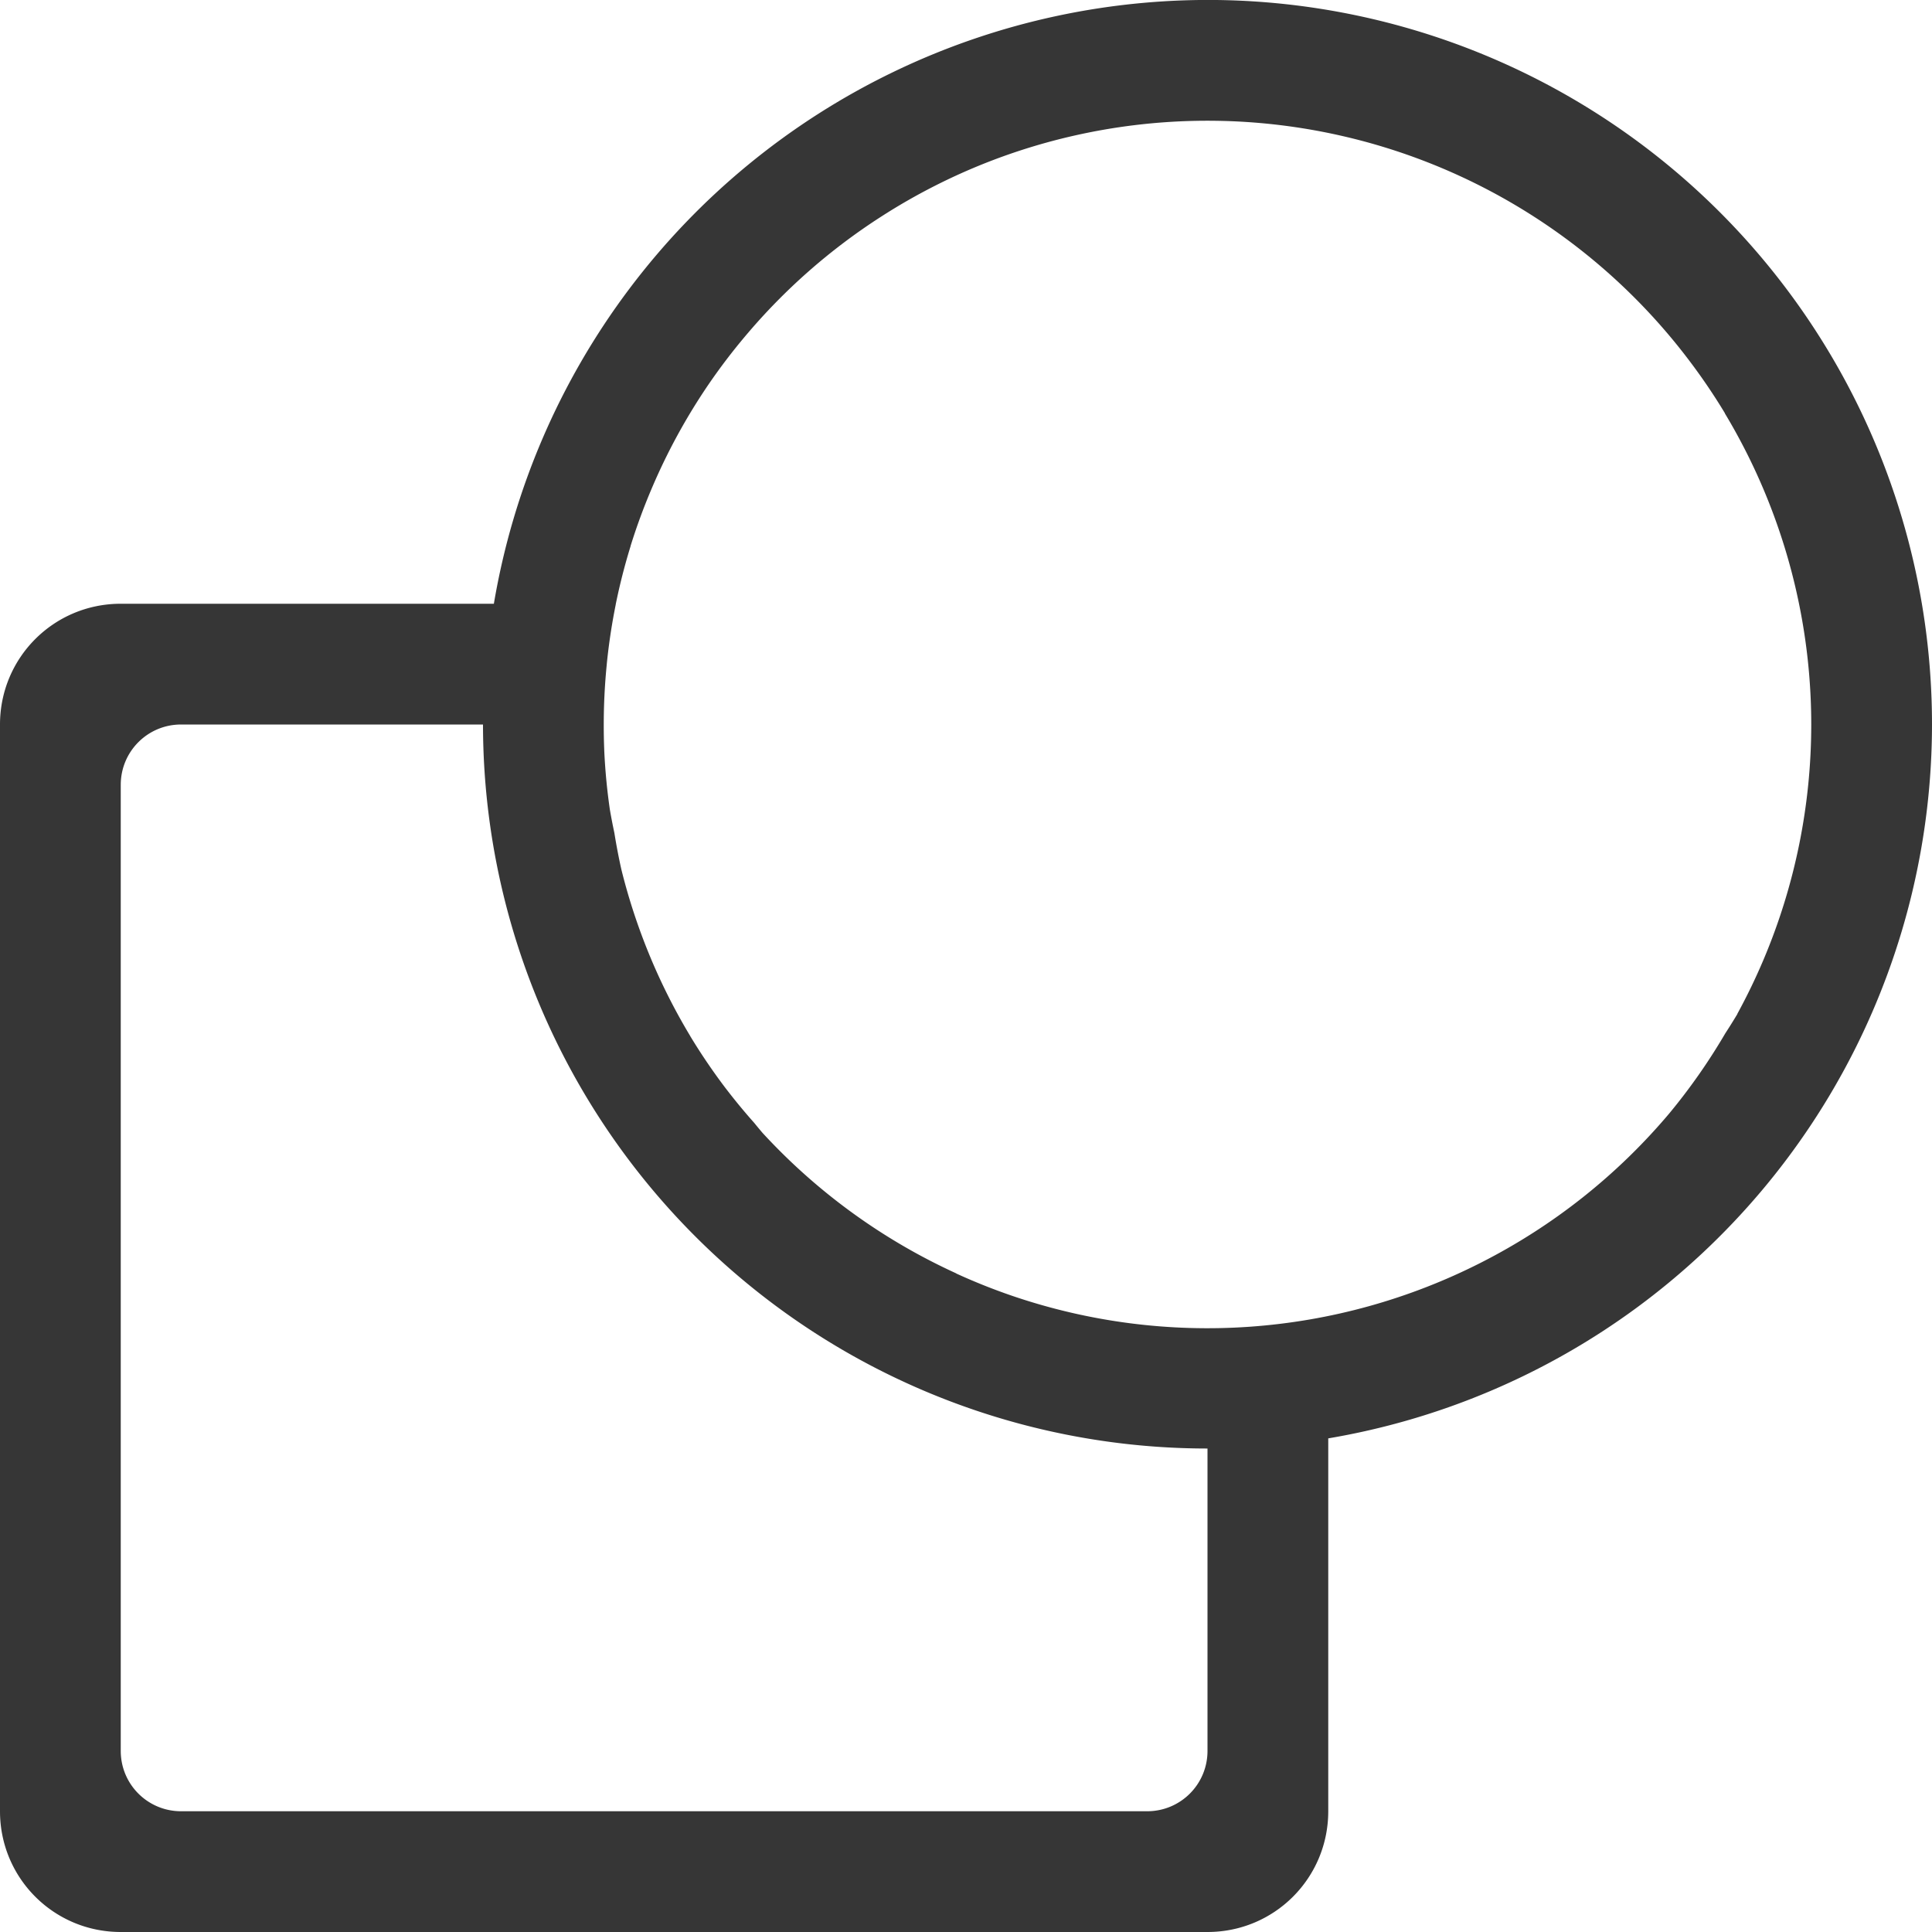 <?xml version="1.0" encoding="UTF-8" standalone="no"?>
<svg
   xmlns:dc="http://purl.org/dc/elements/1.1/"
   xmlns:cc="http://creativecommons.org/ns#"
   xmlns:rdf="http://www.w3.org/1999/02/22-rdf-syntax-ns#"
   xmlns:svg="http://www.w3.org/2000/svg"
   xmlns="http://www.w3.org/2000/svg"
   version="1.1"
   width="16"
   height="16"
   id="svg7435">
  <defs
     id="defs7437" />
  <path
     id="path8335-7-6-2-0"
     d="M 10.174,0.002 A 6,6 0 0 0 4.09,5 H 1 C 0.446,5 0,5.446 0,6 v 9 c 0,0.554 0.446,1 1,1 h 9 c 0.554,0 1,-0.446 1,-1 V 11.912 A 6,6 0 0 0 16,6 6,6 0 0 0 10.174,0.002 Z m -0.029,1 a 5,5 0 0 1 0.002,0 5,5 0 0 1 0.99,0.129 5,5 0 0 1 2.195,1.141 5,5 0 0 1 0.674,0.736 5,5 0 0 1 0.279,0.414 5,5 0 0 1 0,0.002 5,5 0 0 1 0.426,0.902 A 5,5 0 0 1 15,6 a 5,5 0 0 1 -0.395,1.947 5,5 0 0 1 -0.217,0.449 5,5 0 0 1 0,0.002 5,5 0 0 1 -0.1,0.16 5,5 0 0 1 -0.463,0.662 5,5 0 0 1 -1.559,1.236 5,5 0 0 1 -3.885,0.275 5,5 0 0 1 -0.461,-0.184 5,5 0 0 1 -0.002,-0.002 A 5,5 0 0 1 6.314,9.381 5,5 0 0 1 6.246,9.299 5,5 0 0 1 5.994,8.992 5,5 0 0 1 5.717,8.582 5,5 0 0 1 5.715,8.578 5,5 0 0 1 5.289,7.676 5,5 0 0 1 5.146,7.201 5,5 0 0 1 5.088,6.898 5,5 0 0 1 5.051,6.707 5,5 0 0 1 5.004,6.213 a 5,5 0 0 1 0,-0.004 5,5 0 0 1 -0.004,-0.209 5,5 0 0 1 0.025,-0.498 5,5 0 0 1 0,-0.002 5,5 0 0 1 0.074,-0.492 5,5 0 0 1 0,-0.002 5,5 0 0 1 0.123,-0.482 5,5 0 0 1 0,-0.002 A 5,5 0 0 1 5.394,4.053 5,5 0 0 1 5.873,3.176 5,5 0 0 1 6.176,2.779 5,5 0 0 1 7.299,1.793 5,5 0 0 1 8.187,1.34 5,5 0 0 1 10.144,1.002 Z M 1.5,6 H 4 a 6,6 0 0 0 6,5.996 V 14.5 C 10,14.777 9.777,15 9.5,15 h -8 C 1.223,15 1,14.777 1,14.5 v -8 C 1,6.223 1.223,6 1.5,6 Z"
     style="opacity:1;vector-effect:none;fill:#363636;fill-opacity:1;stroke:none;stroke-width:1;stroke-linecap:butt;stroke-linejoin:miter;stroke-miterlimit:4;stroke-dasharray:none;stroke-dashoffset:0;stroke-opacity:1;marker:none;paint-order:normal" />
</svg>
